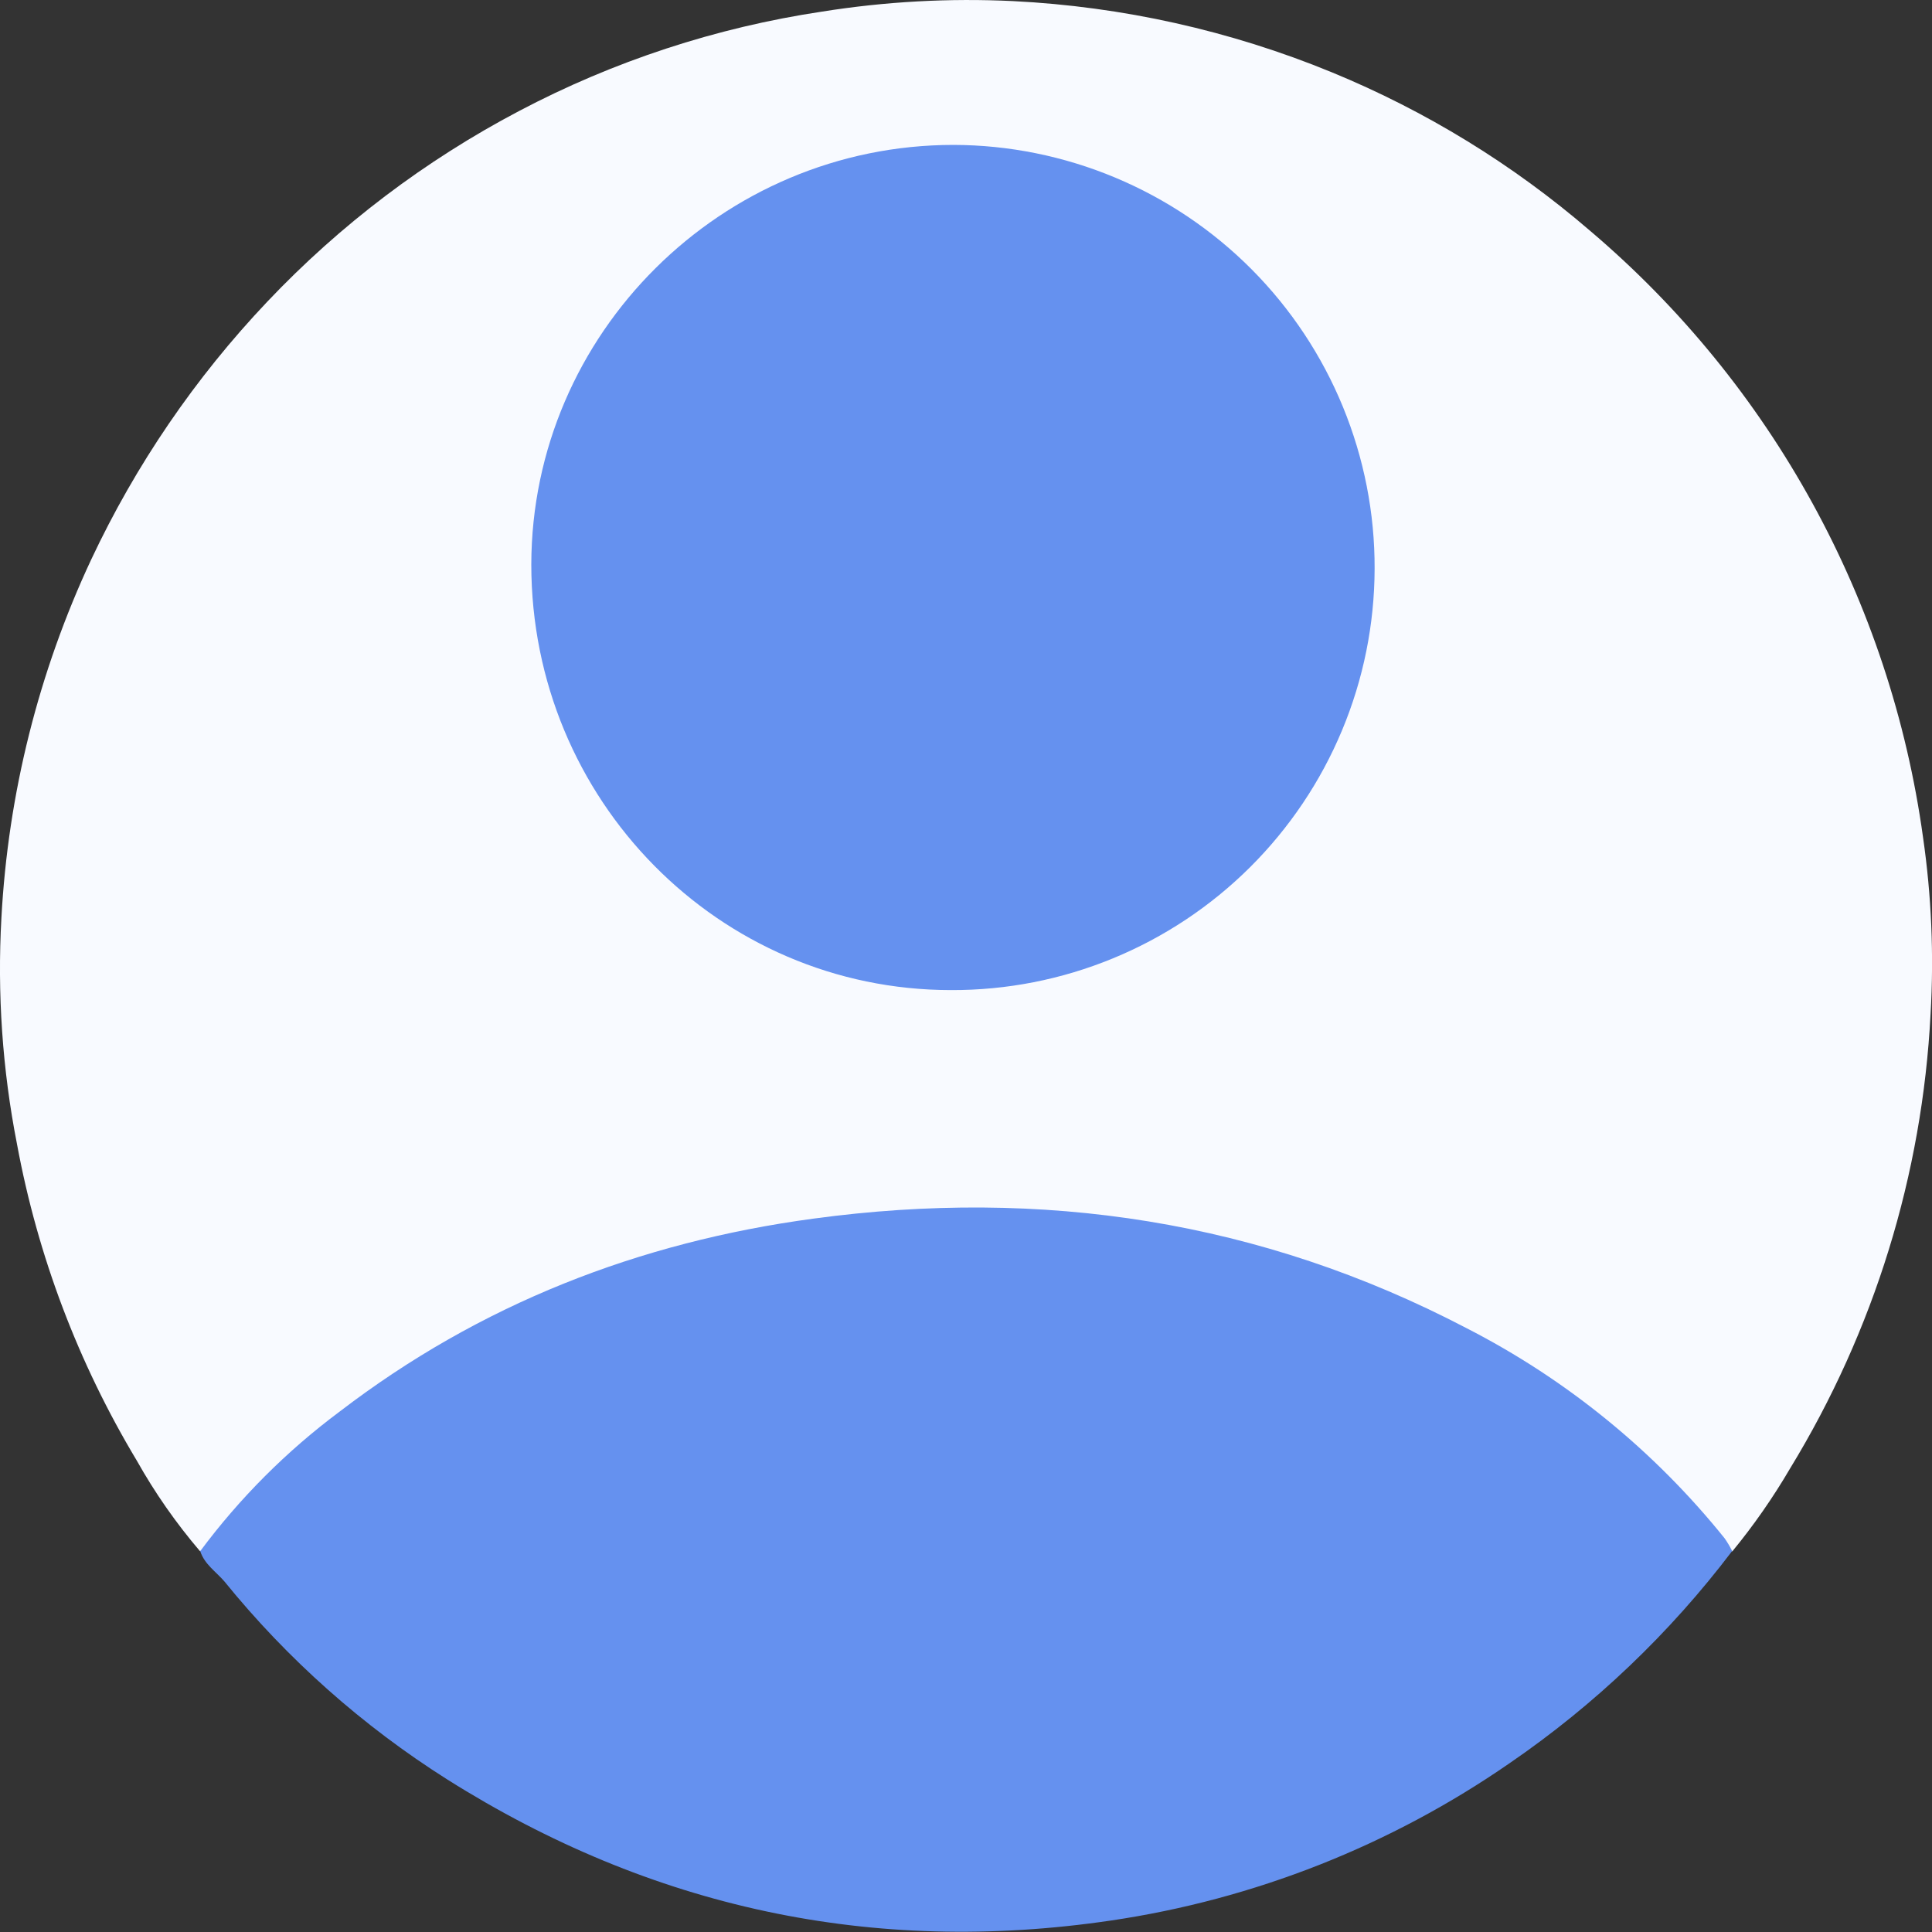 <svg width="30" height="30" viewBox="0 0 30 30" fill="none" xmlns="http://www.w3.org/2000/svg">
<rect x="0" y="0" width="30" height="30" fill="#333333" stroke="none"/>
<g clip-path="url(#clip0_1663_12940)">
<path d="M3.105 24.086C2.733 23.65 2.404 23.179 2.124 22.68C1.215 21.166 0.585 19.502 0.264 17.766C0.037 16.609 -0.044 15.428 0.022 14.251C0.126 12.324 0.599 10.436 1.416 8.689C2.108 7.217 3.031 5.865 4.15 4.685C5.281 3.491 6.601 2.492 8.056 1.726C9.528 0.949 11.12 0.427 12.766 0.18C13.746 0.024 14.739 -0.031 15.73 0.017C17.43 0.102 19.104 0.475 20.679 1.122C22.139 1.722 23.494 2.553 24.69 3.583C27.514 5.979 29.355 9.334 29.861 13.004C29.992 13.91 30.031 14.828 29.978 15.742C29.85 18.24 29.1 20.667 27.797 22.801C27.532 23.254 27.232 23.685 26.899 24.09C26.651 23.952 26.516 23.704 26.34 23.504C25.355 22.369 24.167 21.492 22.863 20.772C20.946 19.727 18.832 19.095 16.657 18.917C13.346 18.616 10.187 19.179 7.239 20.751C5.791 21.508 4.503 22.538 3.445 23.782C3.344 23.891 3.272 24.041 3.105 24.086Z" fill="#F8FAFF"/>
<path d="M3.109 24.086C3.722 23.262 4.451 22.532 5.274 21.919C7.452 20.25 9.923 19.288 12.629 18.923C16.182 18.441 19.578 18.953 22.771 20.623C24.322 21.417 25.688 22.529 26.78 23.887C26.823 23.949 26.863 24.015 26.897 24.084C25.93 25.36 24.763 26.473 23.442 27.378C21.593 28.658 19.474 29.494 17.25 29.822C13.544 30.369 10.108 29.624 6.946 27.632C5.633 26.802 4.464 25.764 3.485 24.557C3.356 24.406 3.176 24.292 3.109 24.086Z" fill="#6591EF"/>
<path d="M14.807 2.25C15.668 2.252 16.52 2.425 17.315 2.757C18.109 3.089 18.831 3.574 19.438 4.185C20.045 4.796 20.526 5.521 20.853 6.318C21.18 7.115 21.348 7.969 21.345 8.831C21.343 9.693 21.171 10.546 20.839 11.341C20.507 12.136 20.022 12.858 19.411 13.466C18.801 14.073 18.076 14.555 17.28 14.882C16.484 15.21 15.63 15.377 14.769 15.374C11.162 15.374 8.25 12.419 8.25 8.765C8.256 5.18 11.206 2.25 14.807 2.25Z" fill="#6591EF"/>
</g>
<defs>
<clipPath id="clip0_1663_12940">
<rect width="30" height="30" fill="white"/>
</clipPath>
</defs>
</svg>
